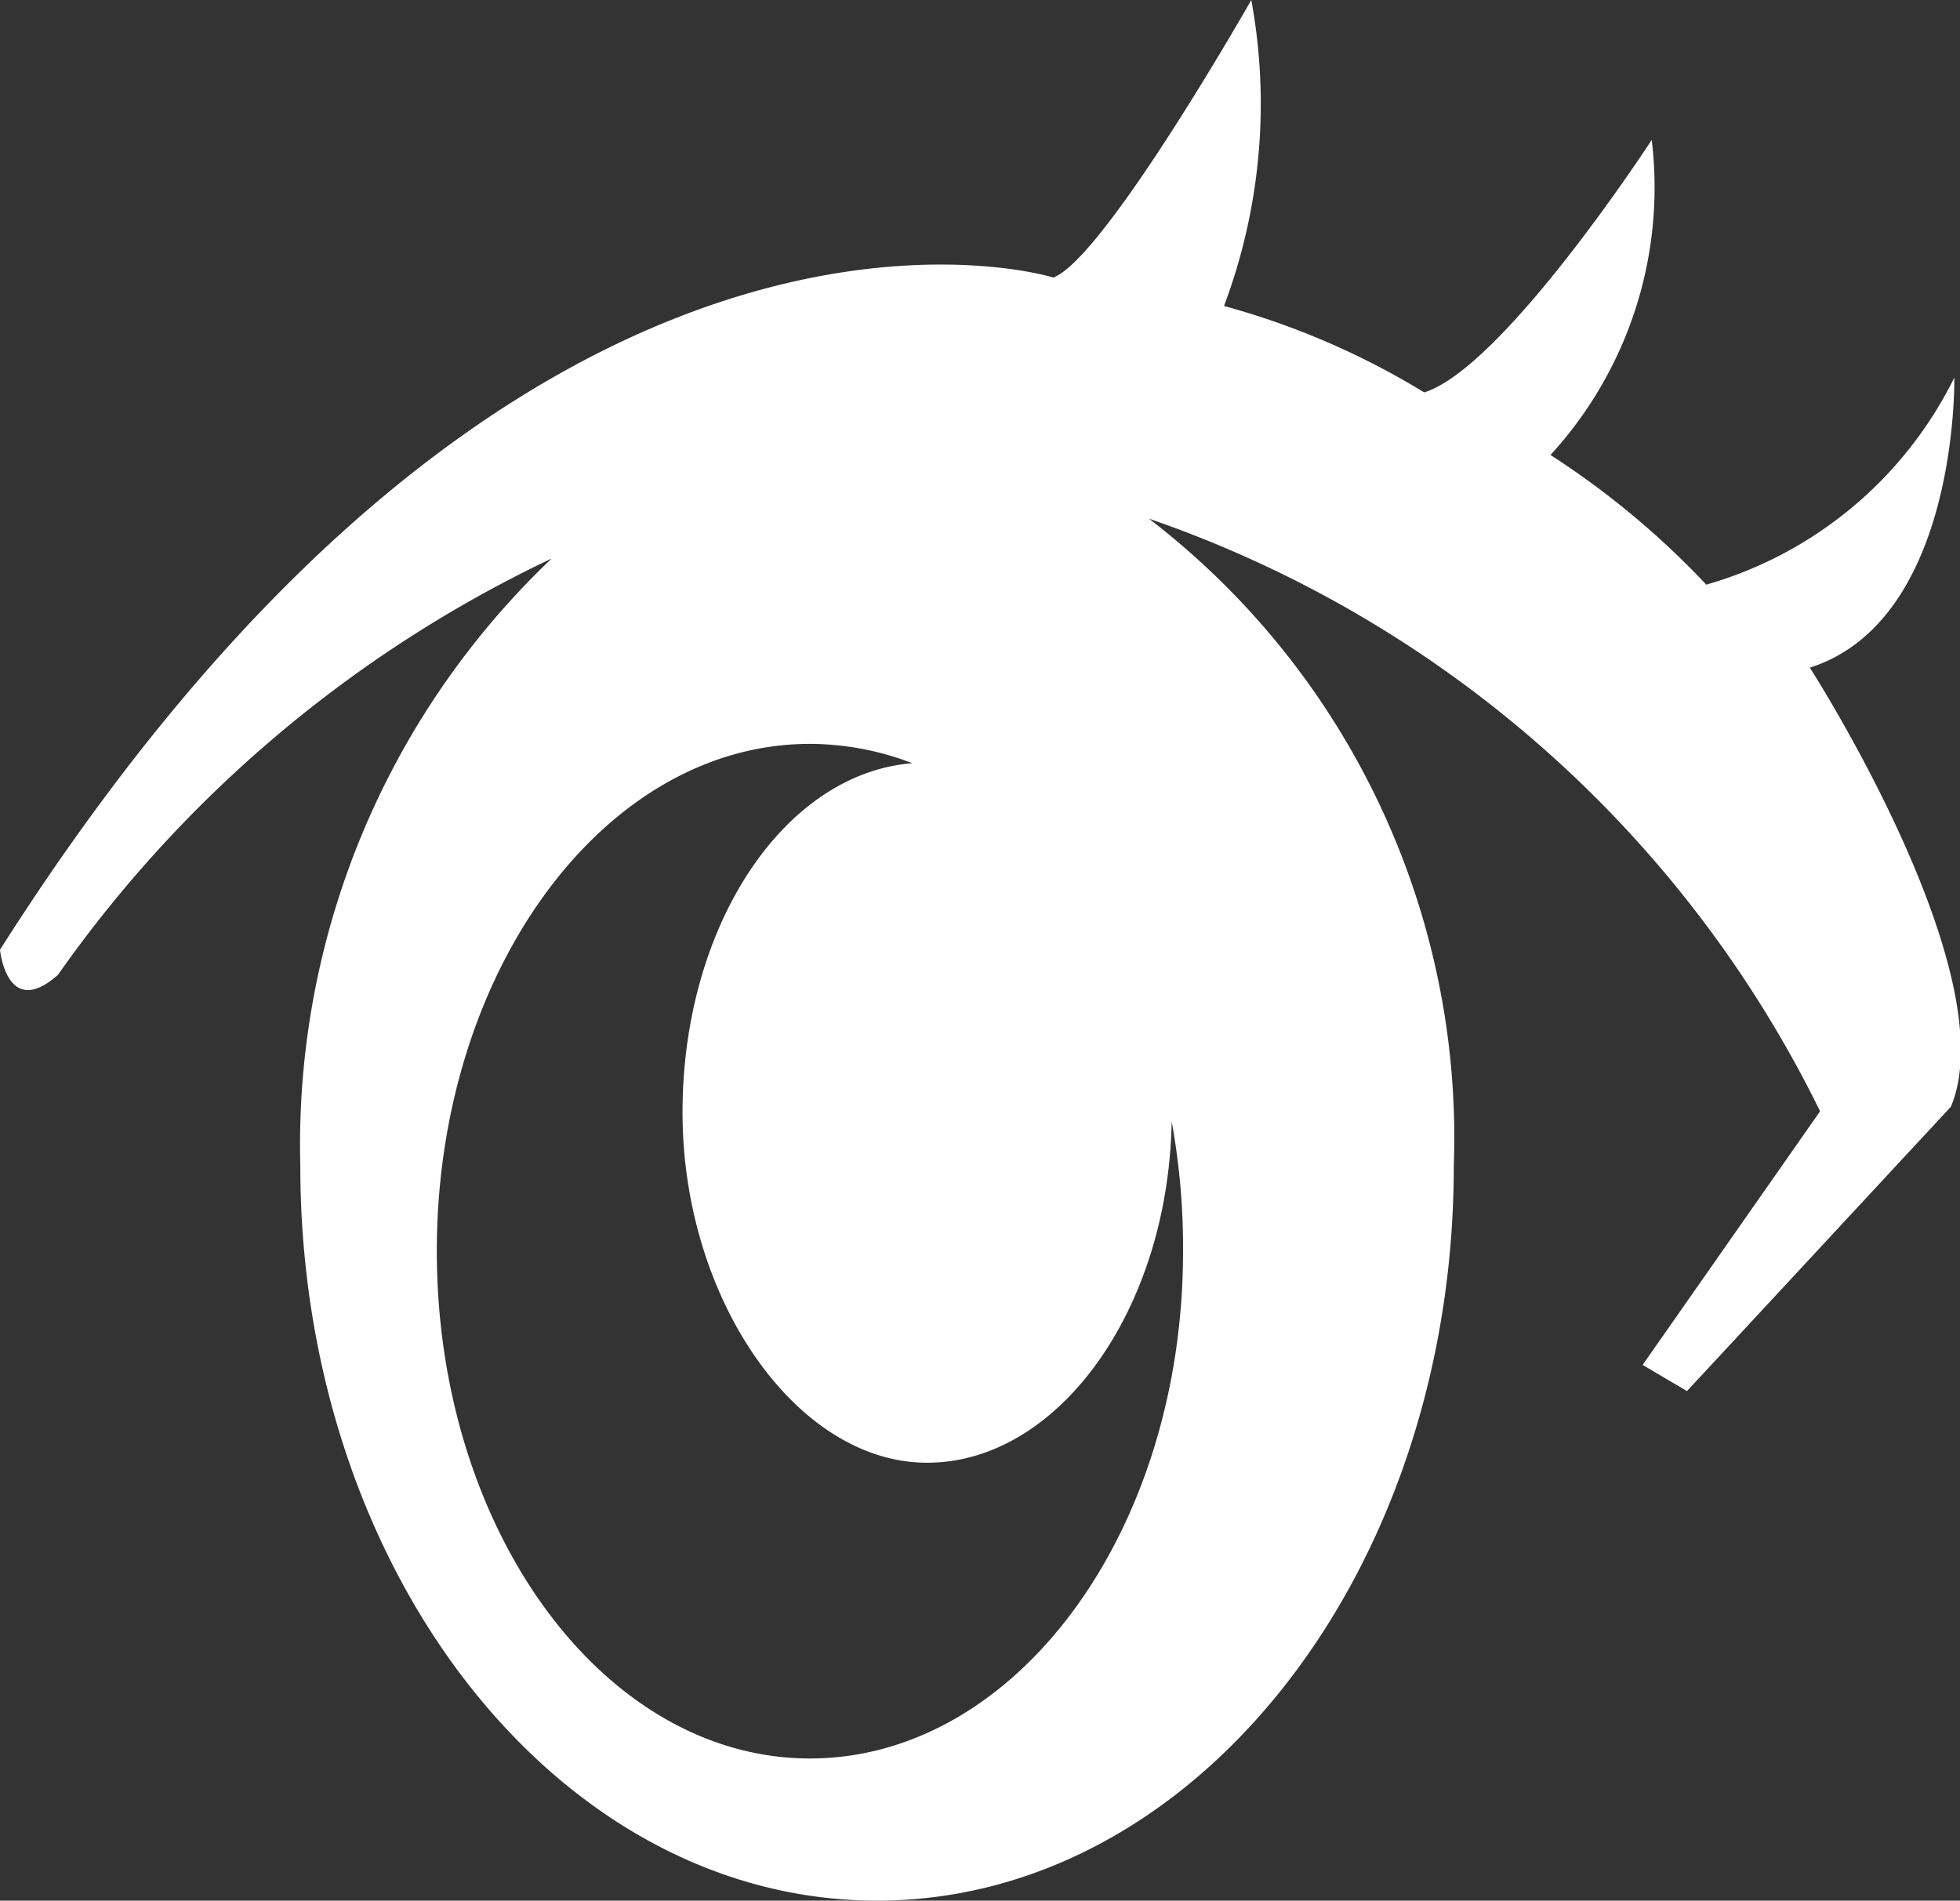 <svg xmlns="http://www.w3.org/2000/svg" viewBox="0 0 17.23 16.71">
  <rect x="0" y="0" width="17.23" height="16.71" fill="#333333" stroke="none"/>
  <defs>
    <style>
      .cls-1 {
        fill: #fff;
      }
    </style>
  </defs>
  <g id="Layer_2" data-name="Layer 2">
    <g id="レイヤー_1" data-name="レイヤー 1">
      <path class="cls-1" d="M15.91,5.87c1.31-.42,1.27-2.55,1.27-2.55A3.51,3.51,0,0,1,15,5.14,7.37,7.37,0,0,0,13.63,4a3.48,3.48,0,0,0,.89-2.77s-1.3,2-2,2.22a6.81,6.81,0,0,0-1.76-.76A5.05,5.05,0,0,0,11,0S9.71,2.27,9.26,2.44C9.26,2.44,4.67,1,0,8.35c0,0,.06.62.51.22A11.13,11.13,0,0,1,4.85,4.91a7.11,7.11,0,0,0-2.21,5.34c0,3.57,2.27,6.46,5.07,6.46s5.07-2.89,5.07-6.46A6.86,6.86,0,0,0,10.1,4.56,10.31,10.31,0,0,1,16,9.77L14.44,12l.39.23,2.32-2.5C17.64,8.56,15.91,5.87,15.91,5.87ZM10.4,11c0,2.47-1.47,4.46-3.28,4.46s-3.28-2-3.28-4.46S5.31,6.54,7.12,6.54a2.52,2.52,0,0,1,.9.17C6.89,6.8,6,8.14,6,9.78s1,3.08,2.15,3.08,2.12-1.34,2.15-3A6.15,6.15,0,0,1,10.4,11Z"/>
    </g>
  </g>
</svg>
